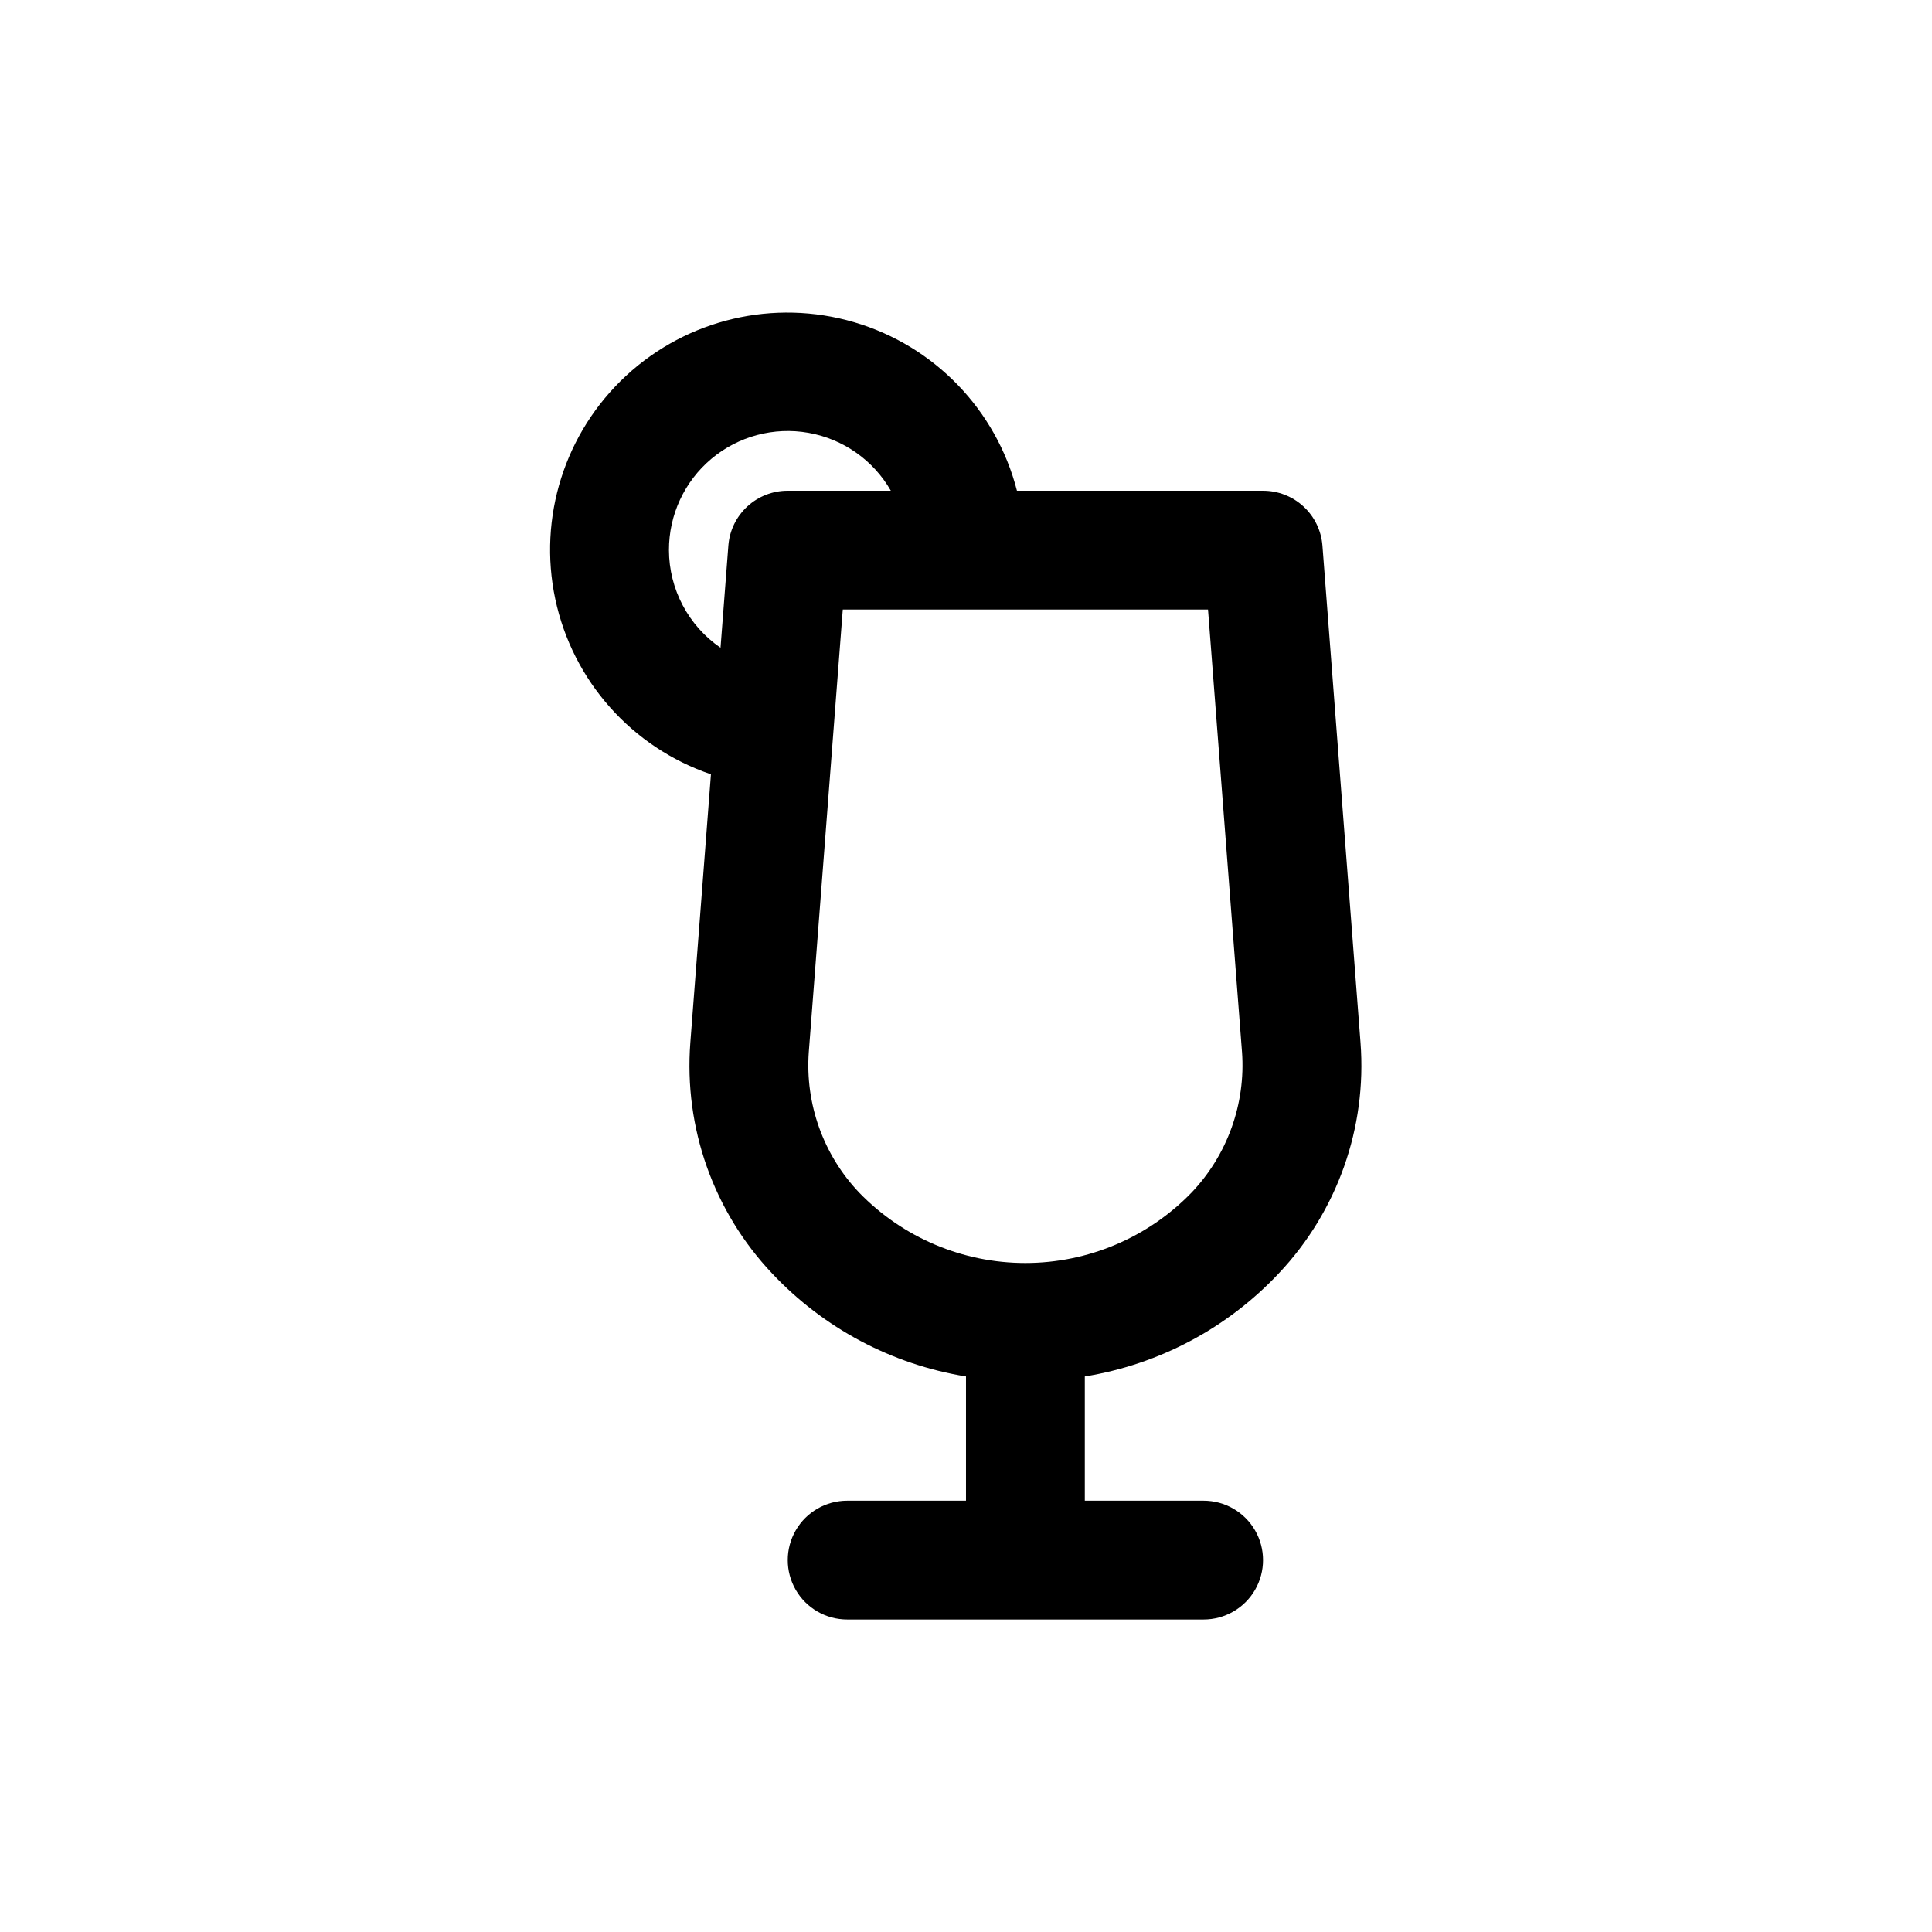 <?xml version="1.0" encoding="UTF-8"?>
<!-- Uploaded to: SVG Repo, www.svgrepo.com, Generator: SVG Repo Mixer Tools -->
<svg fill="#000000" width="800px" height="800px" version="1.1" viewBox="144 144 512 512" xmlns="http://www.w3.org/2000/svg">
 <path d="m482.89 481.46c15.508-16.41 23.375-38.602 21.664-61.117l-10.094-131.76c-0.305-3.961-2.098-7.66-5.016-10.355-2.922-2.695-6.754-4.188-10.727-4.176h-65.211c-5.512-21.449-21.898-38.414-43.145-44.66-21.242-6.246-44.207-0.852-60.449 14.195-16.242 15.051-23.363 37.539-18.754 59.195 4.613 21.656 20.285 39.289 41.25 46.414l-5.465 71.148c-1.711 22.516 6.156 44.707 21.664 61.117 13.652 14.52 31.719 24.121 51.391 27.316v32.922h-31.488c-5.625 0-10.824 3-13.637 7.871s-2.812 10.875 0 15.746 8.012 7.871 13.637 7.871h94.465c5.621 0 10.82-3 13.633-7.871s2.812-10.875 0-15.746-8.012-7.871-13.633-7.871h-31.488v-32.922c19.676-3.191 37.746-12.793 51.402-27.316zm-161.61-191.67c-0.023-9.328 4.09-18.184 11.23-24.188 7.141-6 16.578-8.527 25.762-6.894 9.184 1.629 17.172 7.246 21.812 15.34h-27.316c-3.973-0.012-7.805 1.48-10.723 4.176-2.922 2.695-4.715 6.394-5.019 10.355l-2.078 27.078c-8.527-5.852-13.637-15.523-13.668-25.867zm37.062 132.97 9.004-117.23h96.793l9.004 117.23h0.004c0.992 13.762-3.867 27.305-13.383 37.297-11.547 11.922-27.438 18.652-44.035 18.652-16.598 0-32.488-6.731-44.035-18.652-9.504-10-14.352-23.539-13.352-37.297z"/>
</svg>